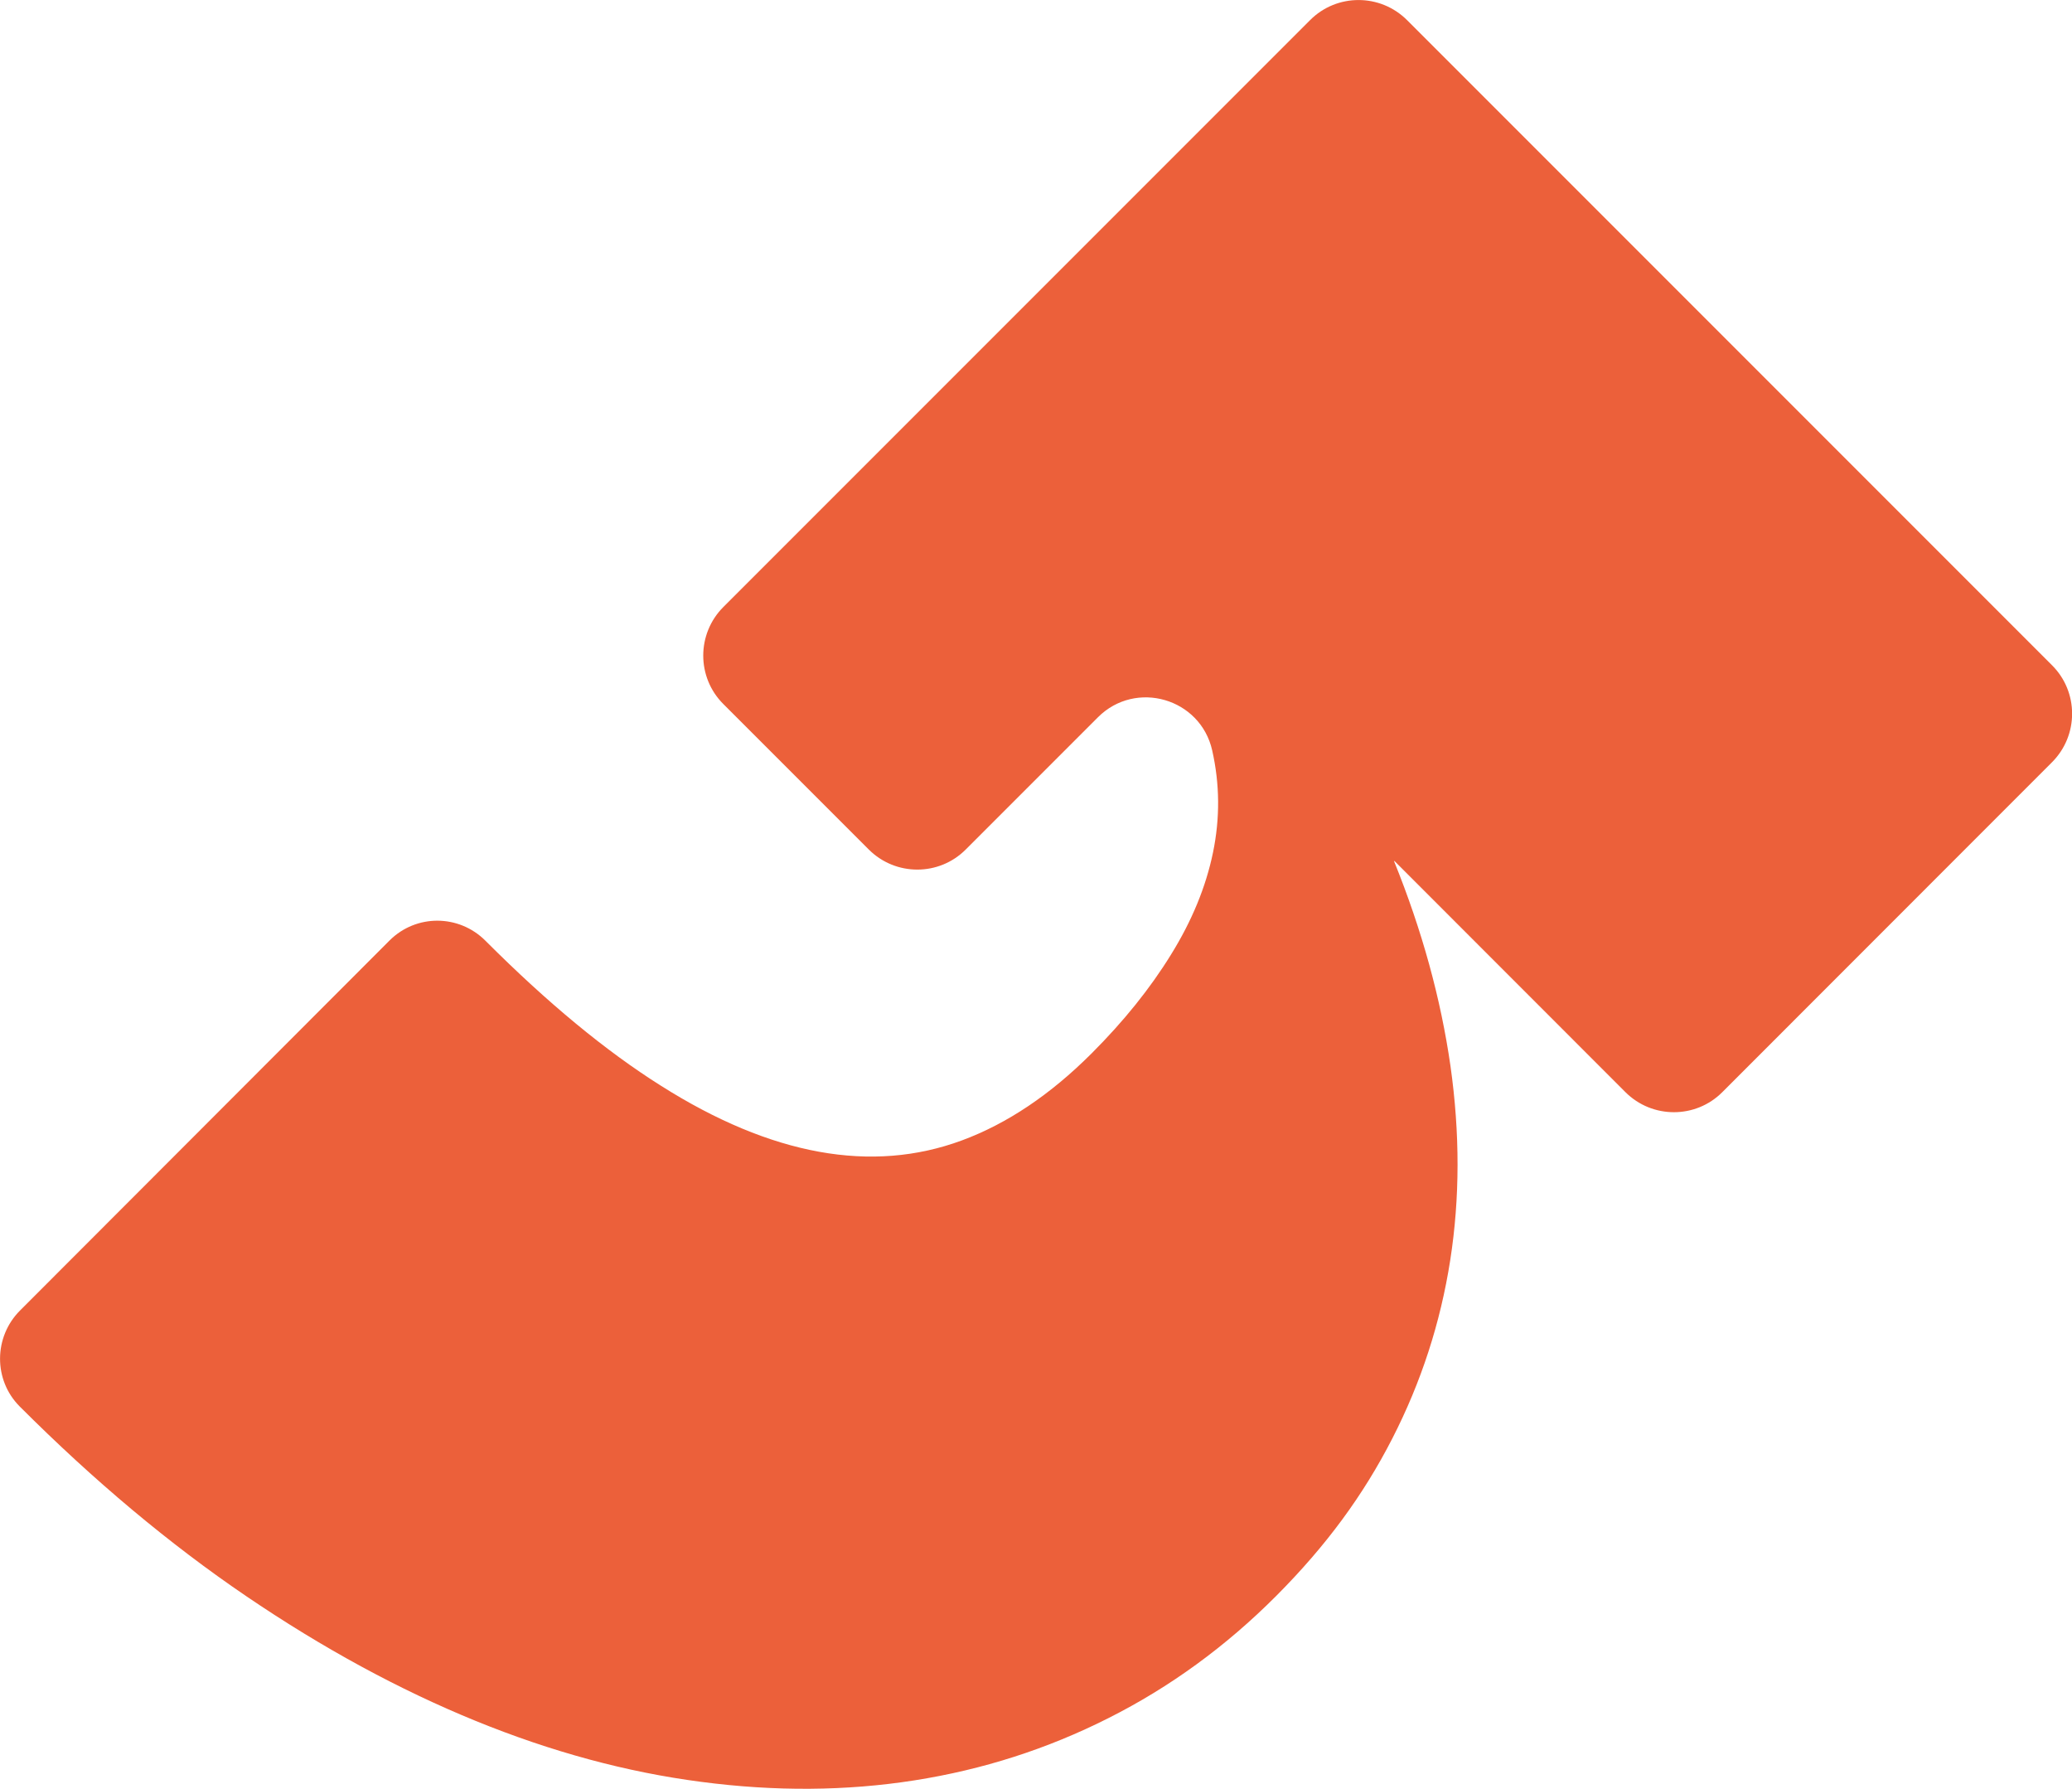 <?xml version="1.0" encoding="UTF-8"?>
<svg xmlns="http://www.w3.org/2000/svg" id="Laag_2" data-name="Laag 2" viewBox="0 0 155.22 133.97">
  <defs>
    <style>
      .cls-1 {
        fill: #ec603a;
      }
    </style>
  </defs>
  <g id="Laag_2-2" data-name="Laag 2">
    <g id="Laag_1-2" data-name="Laag 1-2">
      <path class="cls-1" d="M87.72,71.5c-1.56,2.53-3.54,4.99-5.94,7.39-3.1,3.1-6.34,5.27-9.72,6.52-3.38,1.25-6.95,1.53-10.7.85-3.75-.68-7.7-2.32-11.84-4.94-4.15-2.61-8.51-6.22-13.12-10.83,0-.01-.03-.03-.04-.04-1.98-1.98-5.18-2-7.17-.02L1.5,98.15c-1.98,1.98-2,5.2-.03,7.18,0,.01.02.02.04.04,5.54,5.54,11.19,10.27,16.93,14.17,5.74,3.9,11.47,7.01,17.18,9.34s11.35,3.85,16.9,4.57c5.54.73,10.88.69,15.98-.11,5.11-.8,9.96-2.35,14.55-4.67,4.59-2.31,8.78-5.36,12.55-9.14s6.54-7.57,8.7-11.79c2.17-4.23,3.61-8.68,4.34-13.35.73-4.68.73-9.52.02-14.55-.72-5.02-2.12-10.14-4.23-15.35h.04l17.29,17.3c2.01,2.01,5.27,2.01,7.27,0l24.69-24.7c2.01-2.01,2.01-5.27,0-7.27L105.41,1.51c-2.01-2.01-5.27-2.01-7.27,0l-43.95,43.95c-2.01,2.01-2.01,5.27,0,7.27l10.89,10.89c2.01,2.01,5.27,2.01,7.27,0l9.9-9.9c2.83-2.83,7.68-1.43,8.56,2.48.57,2.53.59,5.08.06,7.65s-1.58,5.12-3.15,7.65Z"></path>
    </g>
  </g>
</svg>
